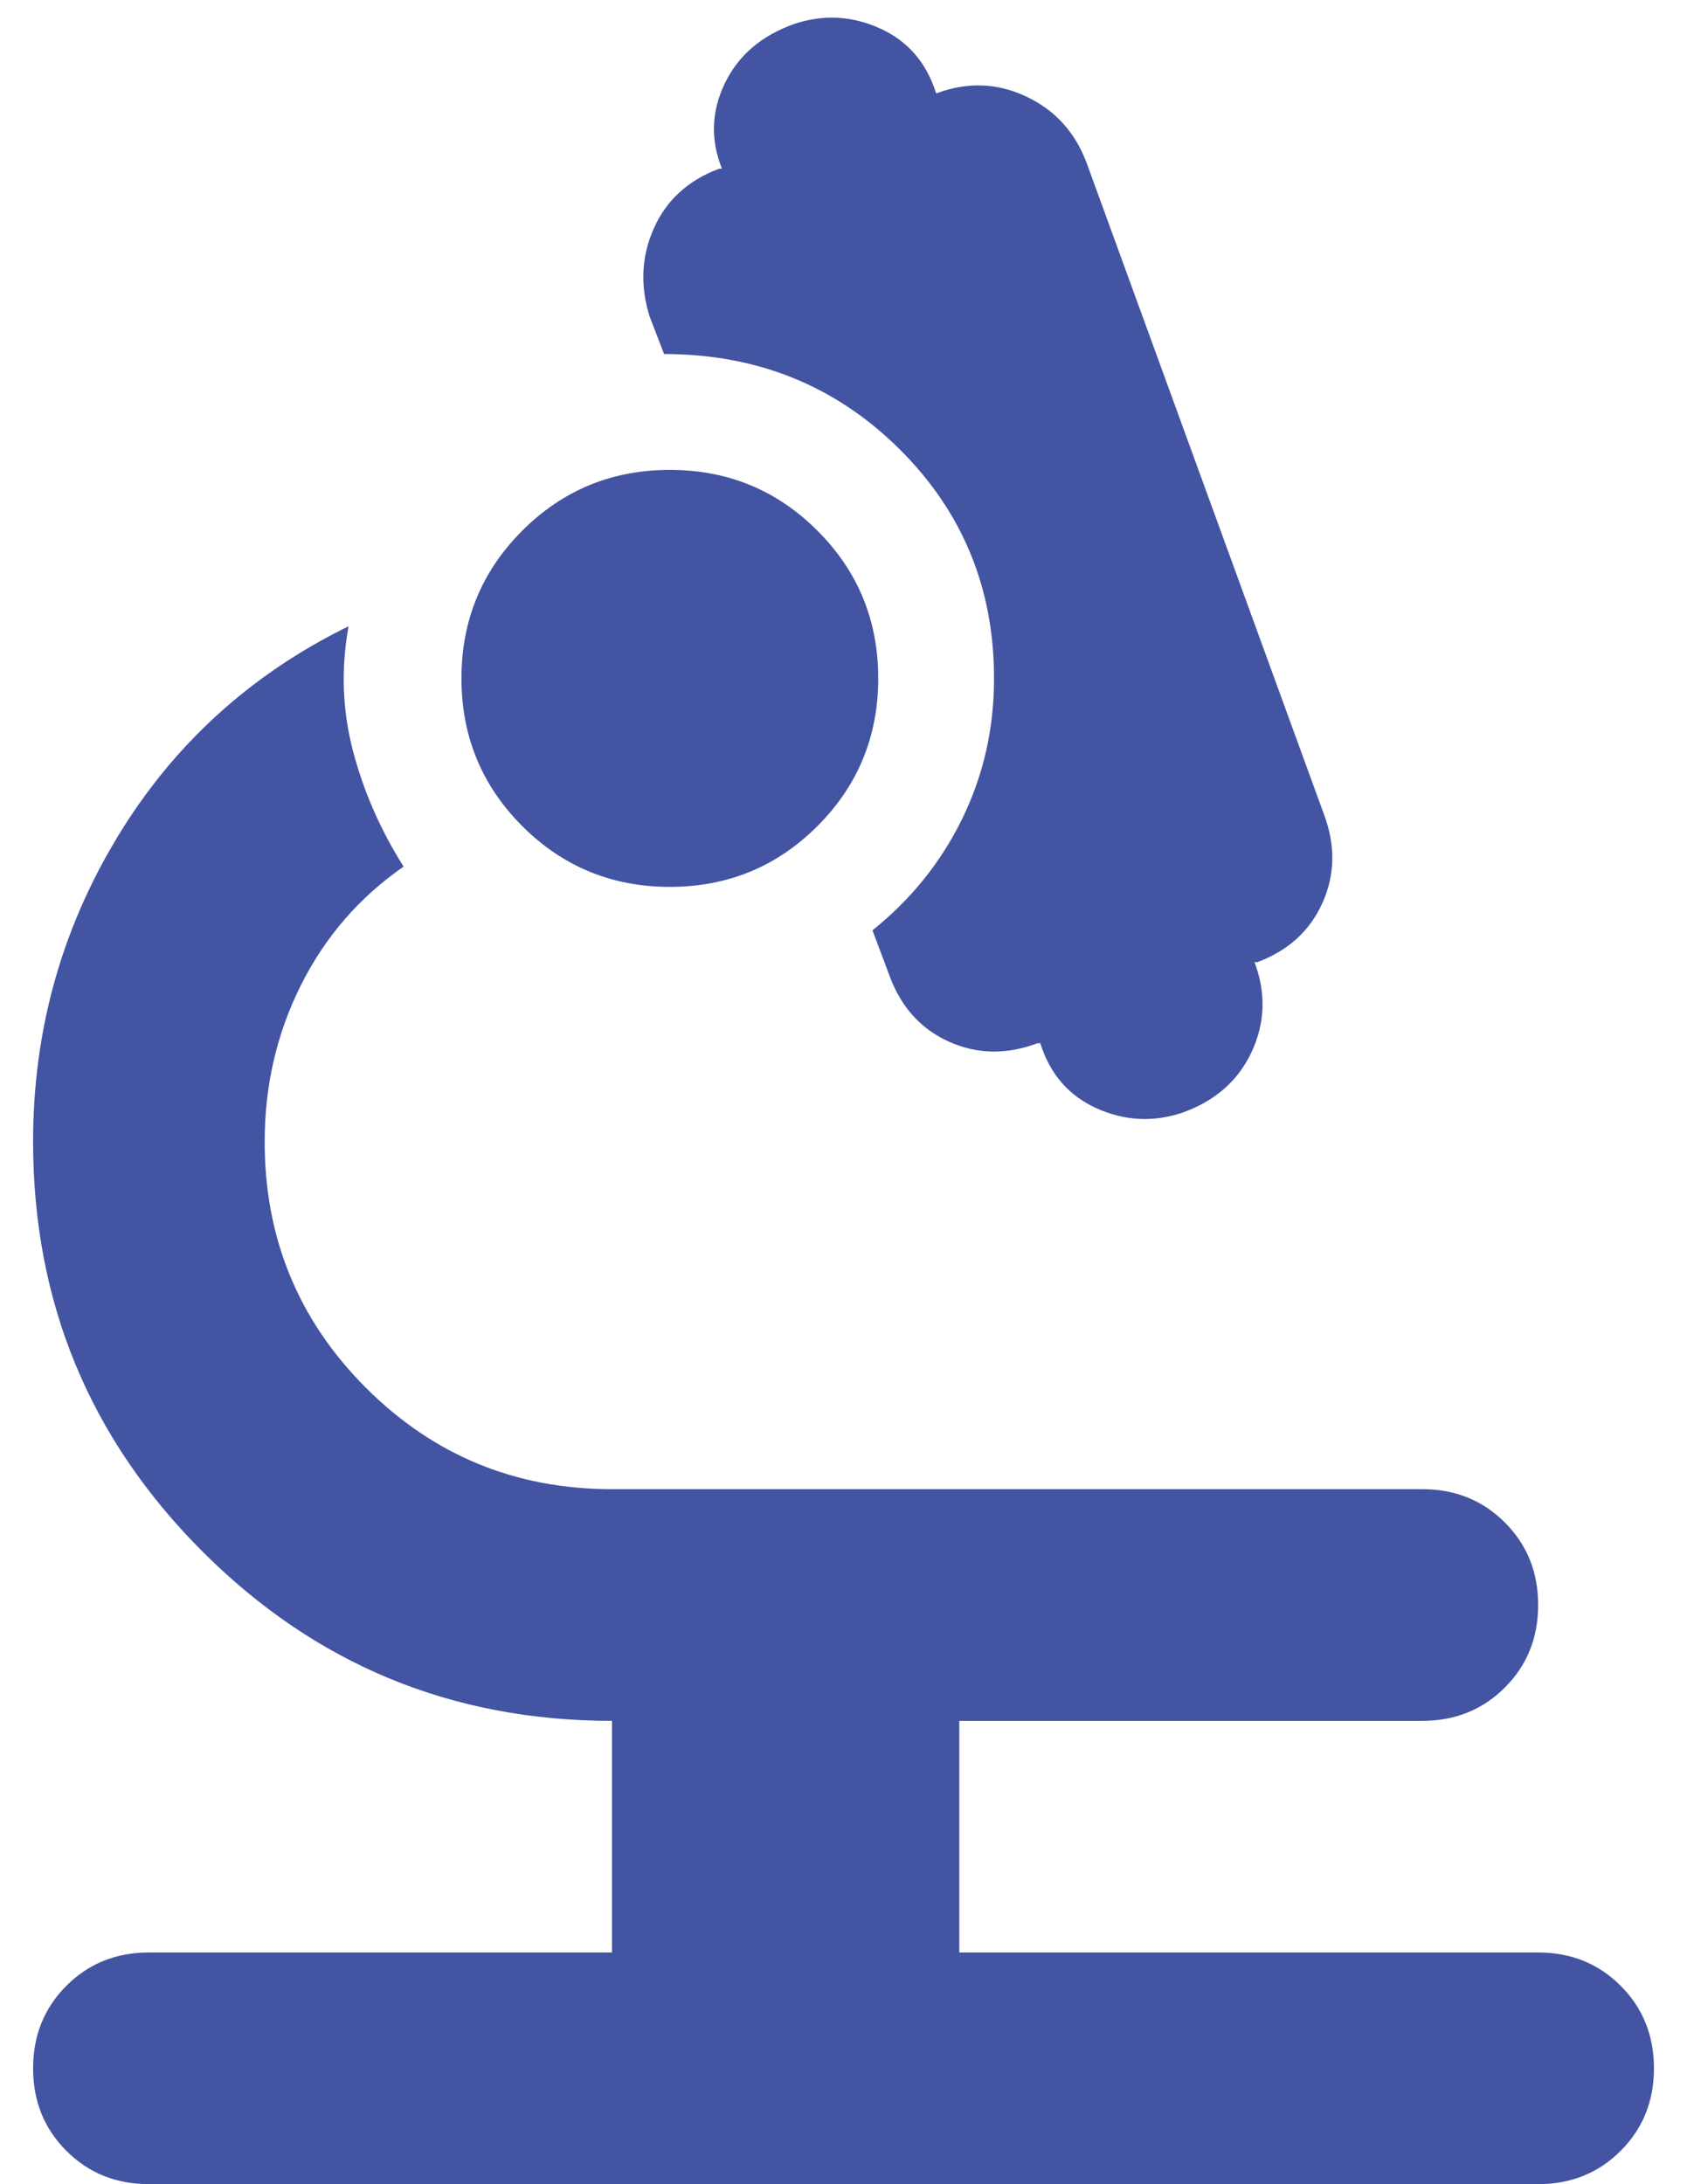 <svg width="34" height="44" viewBox="0 0 34 44" fill="none" xmlns="http://www.w3.org/2000/svg">
<path d="M3 43.999C2.339 43.999 1.785 43.775 1.338 43.328C0.891 42.881 0.667 42.327 0.667 41.666C0.667 41.005 0.891 40.45 1.338 40.003C1.785 39.556 2.339 39.332 3 39.332H12.334V34.666C9.106 34.666 6.354 33.528 4.079 31.253C1.804 28.978 0.667 26.227 0.667 22.999C0.667 20.782 1.231 18.741 2.359 16.874C3.486 15.007 5.042 13.588 7.025 12.616C6.87 13.471 6.899 14.307 7.113 15.124C7.327 15.941 7.667 16.718 8.134 17.457C7.239 18.079 6.549 18.877 6.063 19.849C5.577 20.821 5.334 21.871 5.334 22.999C5.334 24.943 6.014 26.596 7.375 27.957C8.736 29.318 10.389 29.999 12.334 29.999H28.667C29.328 29.999 29.882 30.223 30.329 30.67C30.777 31.117 31 31.671 31 32.332C31 32.993 30.777 33.548 30.329 33.995C29.882 34.442 29.328 34.666 28.667 34.666H19.334V39.332H31C31.661 39.332 32.216 39.556 32.663 40.003C33.11 40.45 33.334 41.005 33.334 41.666C33.334 42.327 33.11 42.881 32.663 43.328C32.216 43.775 31.661 43.999 31 43.999H3ZM20.967 21.016H20.909C20.286 21.249 19.693 21.239 19.13 20.986C18.566 20.734 18.167 20.296 17.934 19.674L17.584 18.741C18.361 18.118 18.964 17.37 19.392 16.495C19.82 15.62 20.034 14.677 20.034 13.666C20.034 11.838 19.392 10.292 18.109 9.028C16.825 7.764 15.25 7.132 13.384 7.132L13.092 6.374C12.898 5.752 12.927 5.159 13.18 4.595C13.432 4.031 13.87 3.632 14.492 3.399H14.55C14.317 2.816 14.336 2.242 14.609 1.678C14.881 1.114 15.348 0.716 16.009 0.482C16.592 0.288 17.166 0.317 17.73 0.57C18.293 0.823 18.673 1.26 18.867 1.882C19.489 1.649 20.092 1.668 20.675 1.941C21.259 2.213 21.667 2.66 21.9 3.282L26.684 16.407C26.917 17.029 26.907 17.623 26.654 18.186C26.402 18.75 25.964 19.149 25.342 19.382H25.284C25.517 20.005 25.498 20.607 25.225 21.191C24.953 21.774 24.486 22.182 23.825 22.416C23.242 22.61 22.668 22.581 22.105 22.328C21.541 22.075 21.161 21.638 20.967 21.016ZM13.5 17.866C12.334 17.866 11.342 17.457 10.525 16.641C9.709 15.824 9.3 14.832 9.3 13.666C9.3 12.499 9.709 11.507 10.525 10.691C11.342 9.874 12.334 9.466 13.5 9.466C14.667 9.466 15.659 9.874 16.475 10.691C17.292 11.507 17.7 12.499 17.7 13.666C17.7 14.832 17.292 15.824 16.475 16.641C15.659 17.457 14.667 17.866 13.5 17.866Z" fill="#4354A3"/>
</svg>

